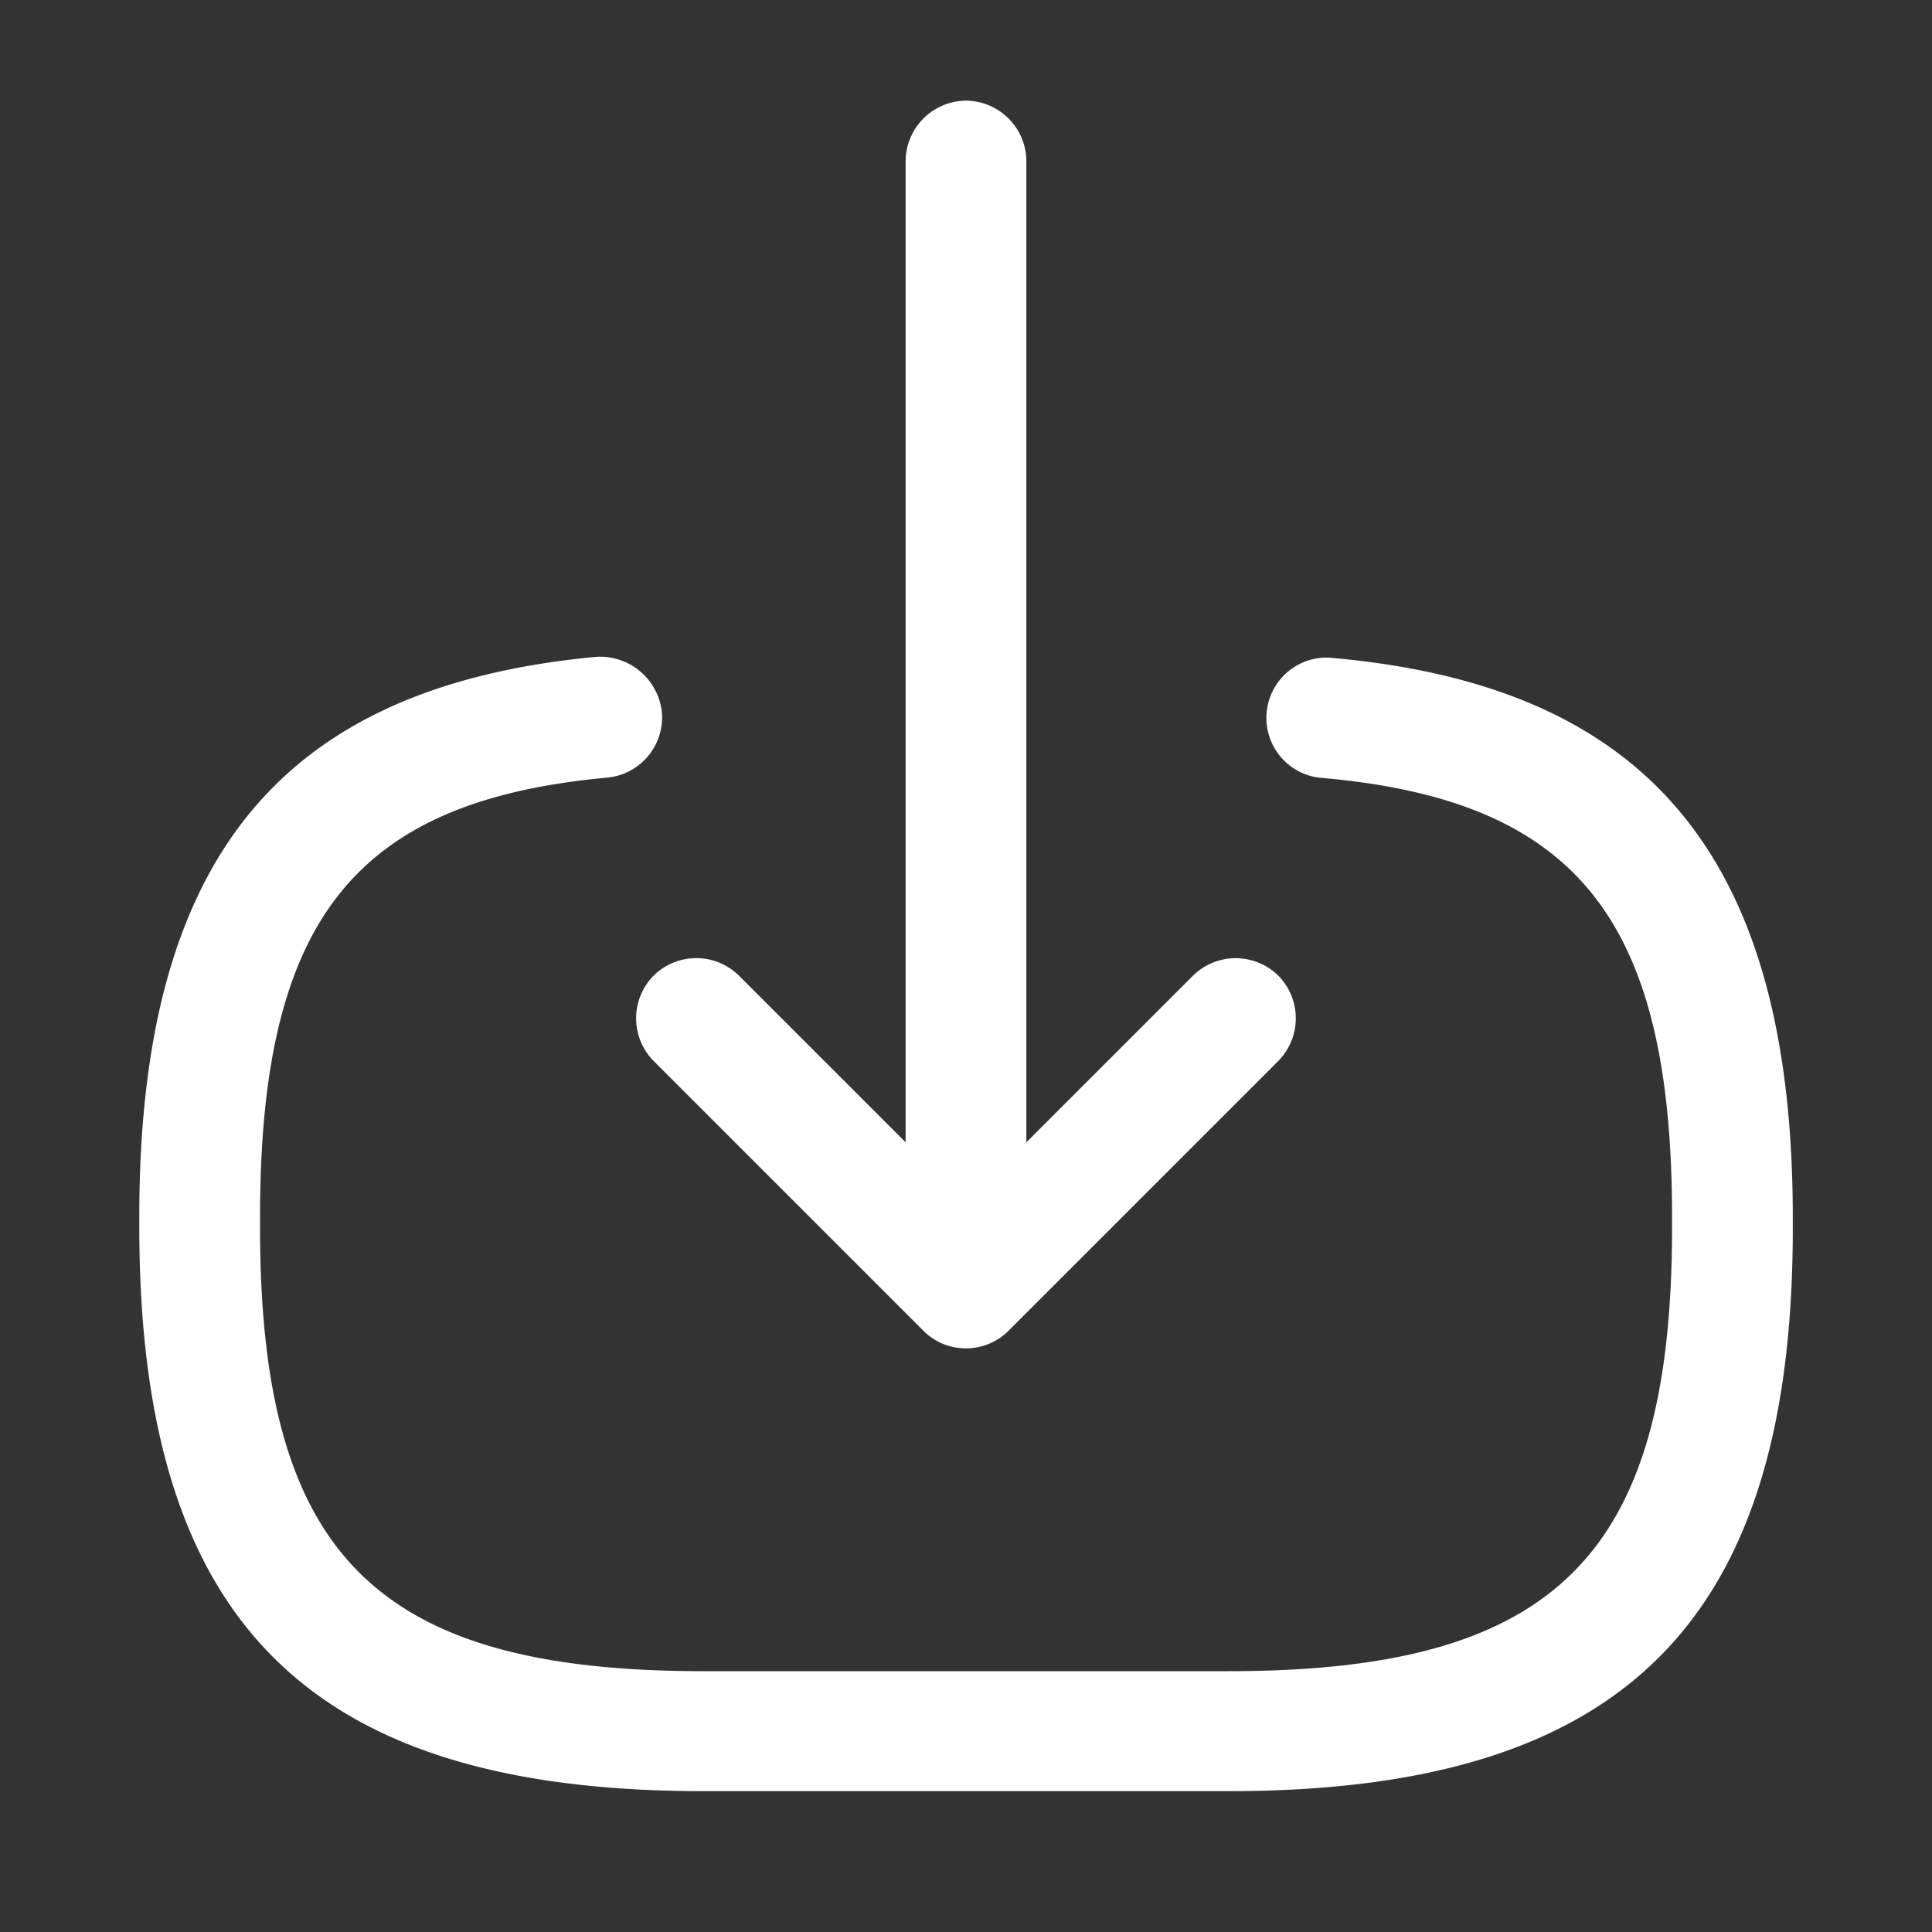 <svg class="btn__icon" width="20" height="20" fill="none" xmlns="http://www.w3.org/2000/svg">
    <rect width="100%" height="100%" fill="#333333" stroke="none"/>
    <path d="M7.284 18.542c-4.092 0-5.842-1.75-5.842-5.842v-.108c0-3.7 1.459-5.484 4.725-5.792a.643.643 0 0 1 .684.567.626.626 0 0 1-.567.683c-2.617.242-3.592 1.475-3.592 4.55v.108c0 3.392 1.2 4.592 4.592 4.592h5.433c3.392 0 4.592-1.2 4.592-4.592V12.6c0-3.092-.992-4.325-3.658-4.55a.624.624 0 0 1 .108-1.242c3.317.284 4.8 2.075 4.8 5.8v.109c0 4.075-1.75 5.825-5.842 5.825H7.284Z"
          fill="#fff"></path>
    <path
            d="M9.375 12.4V1.667A.63.63 0 0 1 10 1.042a.63.63 0 0 1 .625.625V12.4a.624.624 0 1 1-1.25 0Z"
            fill="#fff"
    ></path>
    <path
            d="m9.558 13.775-2.792-2.792a.629.629 0 0 1 0-.883.629.629 0 0 1 .884 0L10 12.45l2.35-2.35a.629.629 0 0 1 .883 0 .629.629 0 0 1 0 .883l-2.792 2.792a.618.618 0 0 1-.441.183.618.618 0 0 1-.442-.183Z"
            fill="#fff"
    ></path>
</svg>